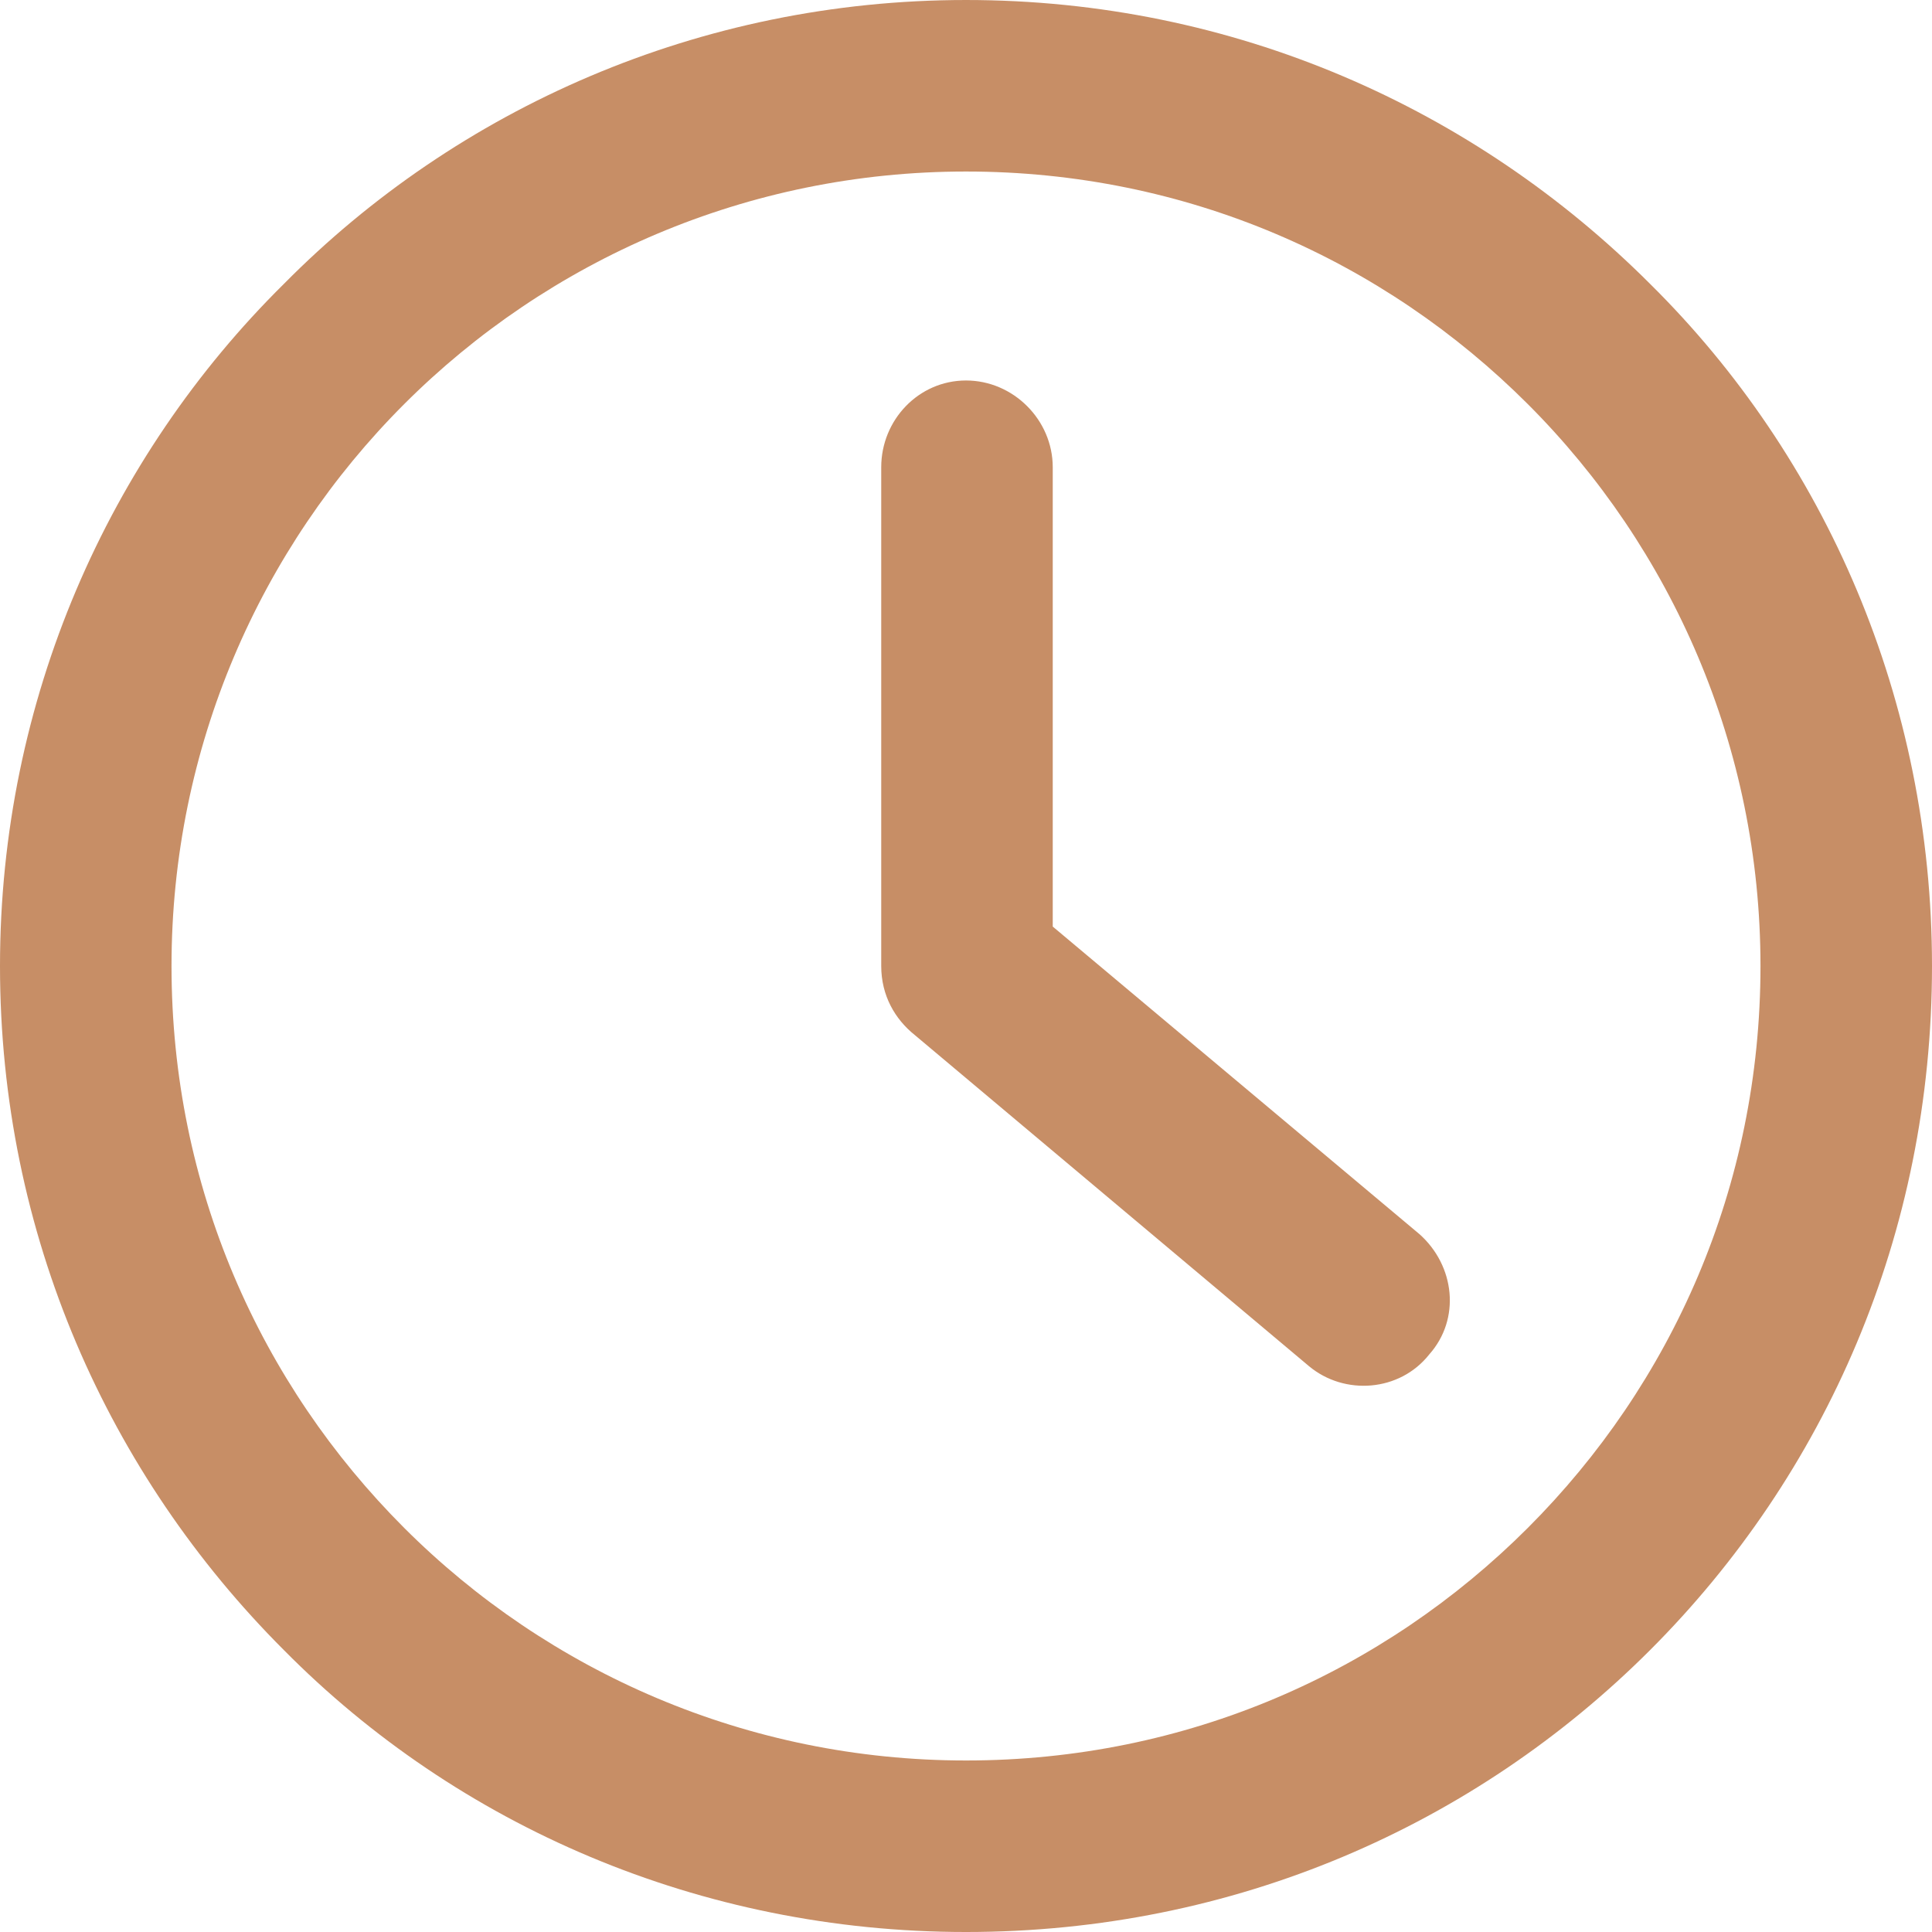 <?xml version="1.0" encoding="UTF-8"?> <!-- Creator: CorelDRAW 2019 (64-Bit) --> <svg xmlns="http://www.w3.org/2000/svg" xmlns:xlink="http://www.w3.org/1999/xlink" xml:space="preserve" width="51px" height="51px" style="shape-rendering:geometricPrecision; text-rendering:geometricPrecision; image-rendering:optimizeQuality; fill-rule:evenodd; clip-rule:evenodd" viewBox="0 0 98000 98000"> <defs> <style type="text/css"> <![CDATA[ .fil0 {fill:#C78E66;fill-rule:nonzero} ]]> </style> </defs> <g id="Слой_x0020_1">  <path class="fil0" d="M49000 89300c11200,0 21200,-4500 28500,-11800 7300,-7300 11800,-17300 11800,-28500 0,-11100 -4500,-21200 -11800,-28500 -7300,-7300 -17300,-11800 -28500,-11800 -11100,0 -21200,4500 -28500,11800 -7300,7300 -11800,17400 -11800,28500 0,11200 4500,21200 11800,28500 7300,7300 17400,11800 28500,11800zm-4300 -65600c0,-2400 1900,-4400 4300,-4400 2400,0 4400,2000 4400,4400l0 23300 18600 15600c1800,1600 2100,4300 500,6100 -1500,1900 -4300,2100 -6100,600l-20000 -16800c-1000,-800 -1700,-2000 -1700,-3500l0 -25300zm39000 60000c-8900,8900 -21100,14300 -34700,14300 -13500,0 -25800,-5400 -34600,-14300 -8900,-8900 -14400,-21100 -14400,-34700 0,-13500 5500,-25800 14400,-34600 8800,-8900 21100,-14400 34600,-14400 13600,0 25800,5500 34700,14400 8900,8800 14300,21100 14300,34600 0,13600 -5400,25800 -14300,34700z"></path> </g> </svg> 